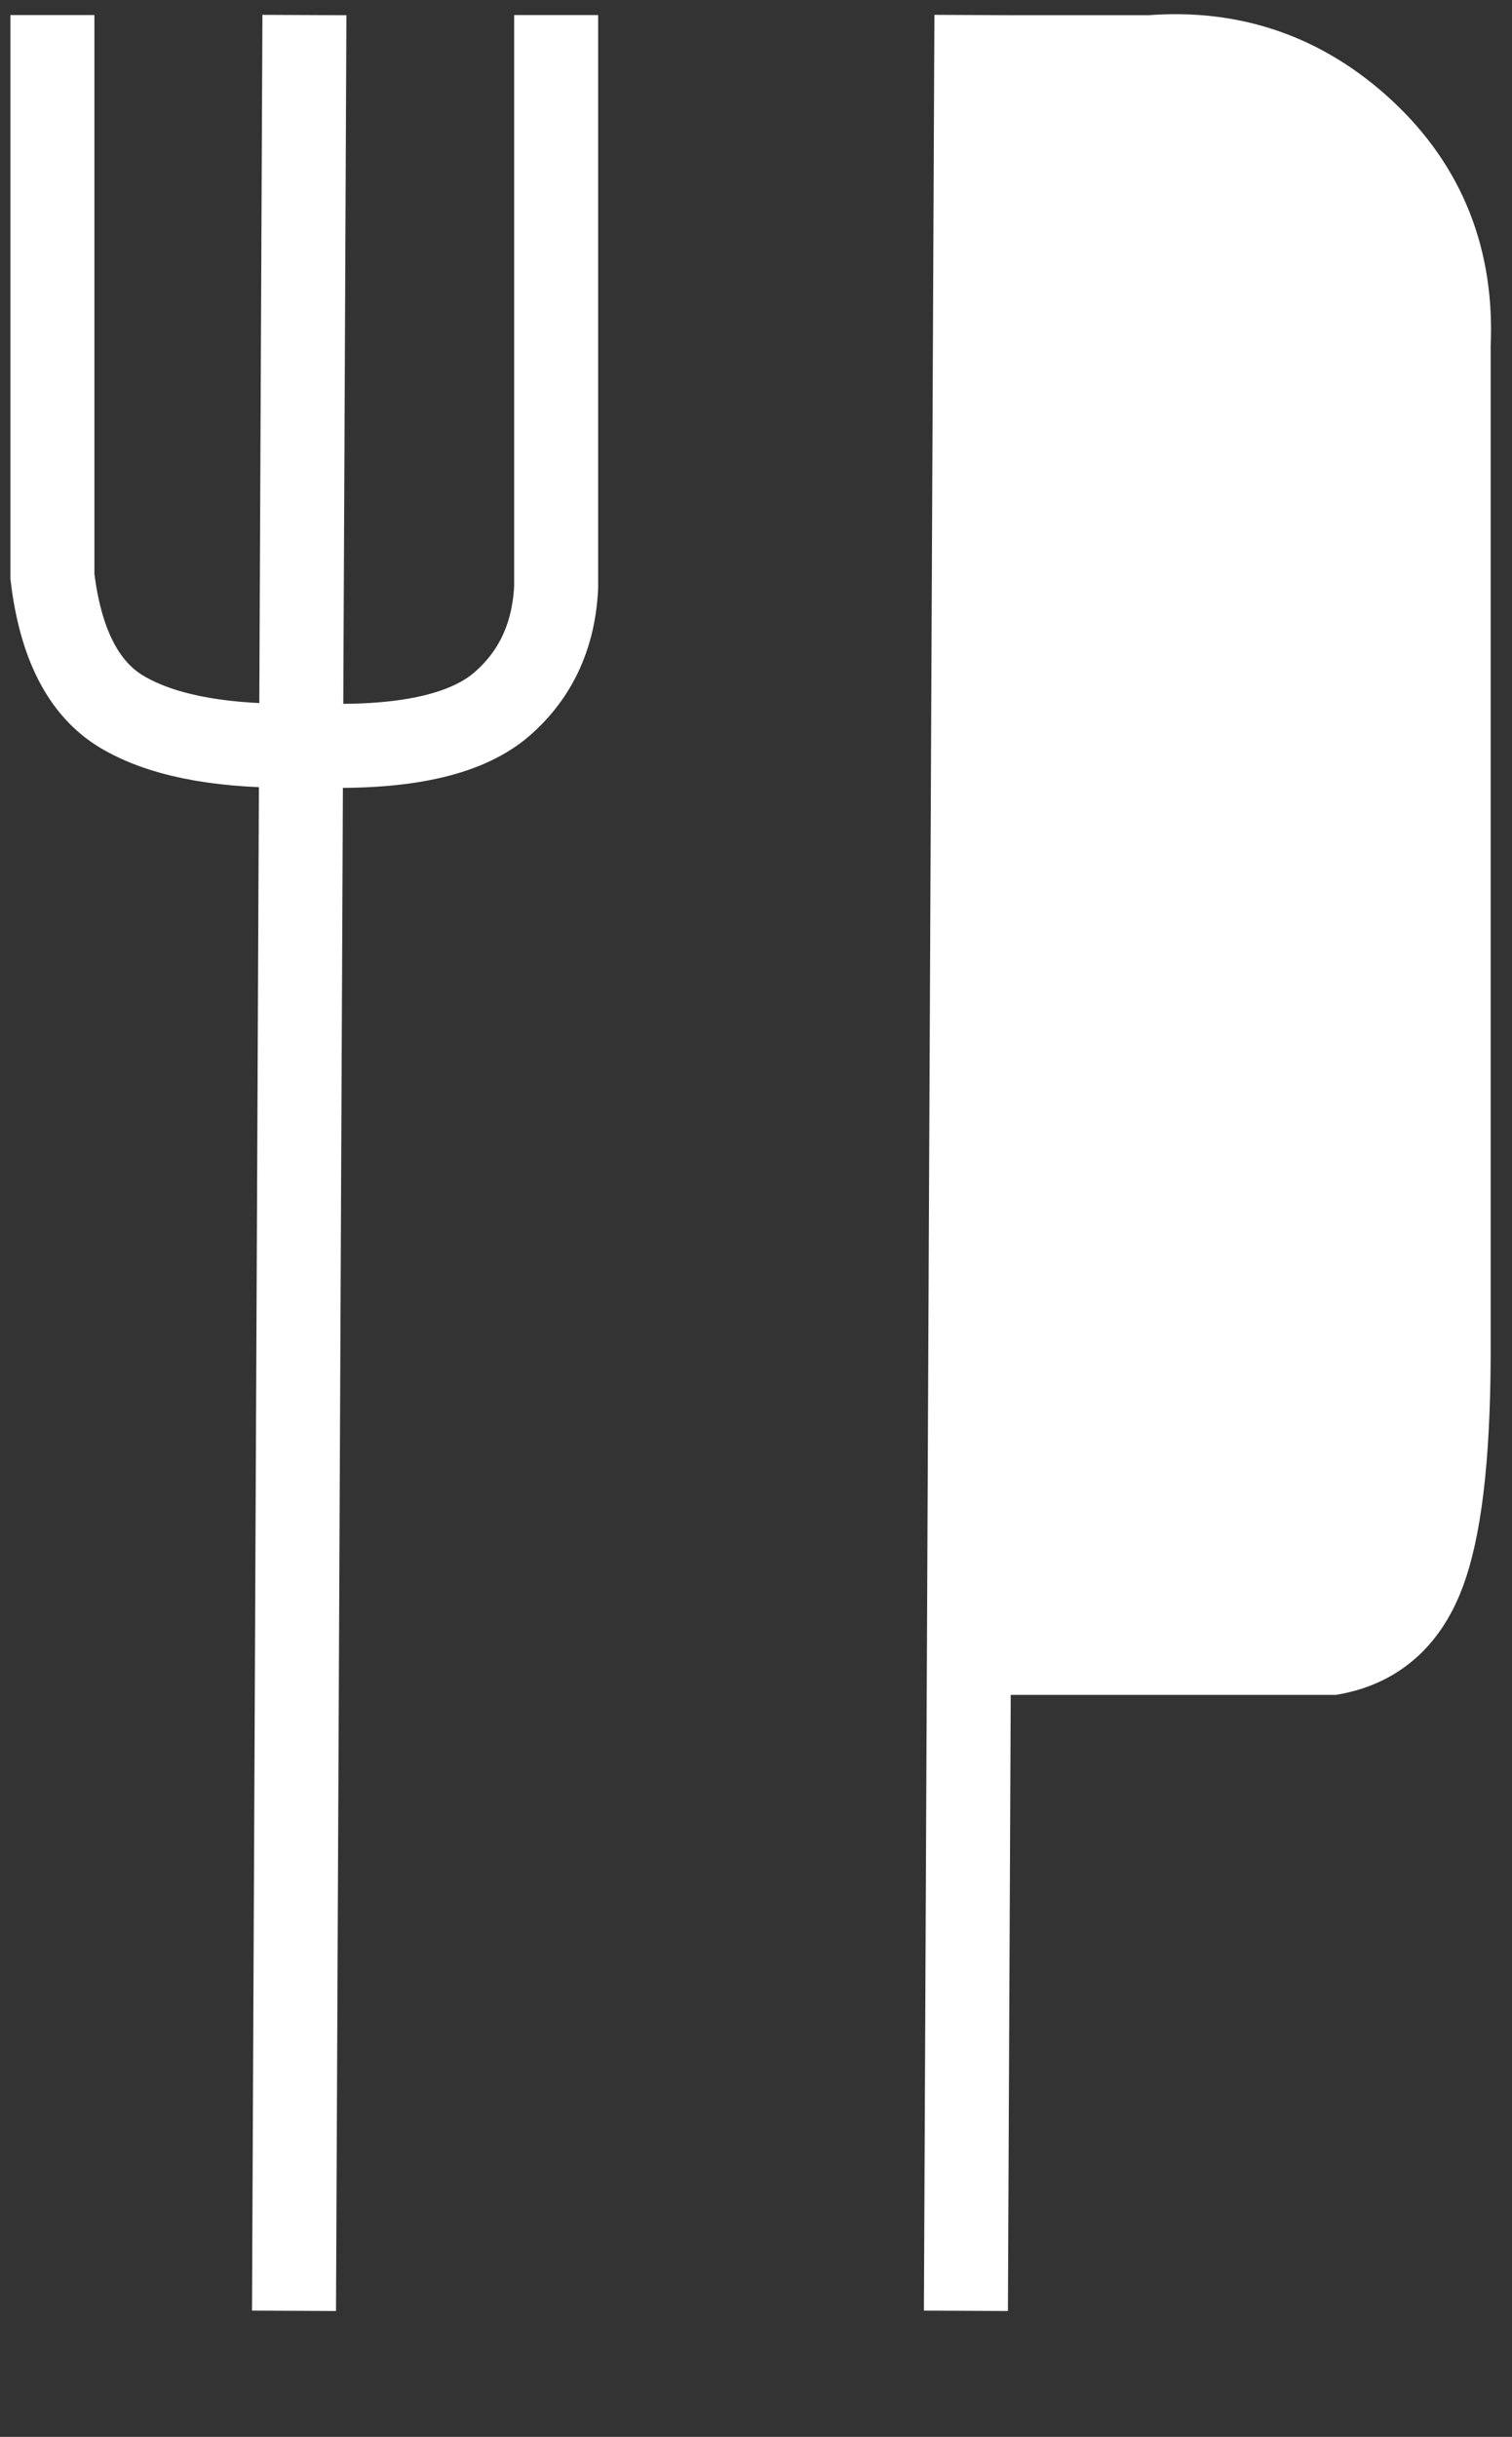 <?xml version="1.0" encoding="UTF-8"?>
<svg width="18px" height="29px" viewBox="0 0 18 29" version="1.1" xmlns="http://www.w3.org/2000/svg" xmlns:xlink="http://www.w3.org/1999/xlink">
    <rect x="0" y="0" width="18" height="29" fill="#333333" stroke="none"/>
    <title>Group 15</title>
    <g id="Artboards" stroke="none" stroke-width="1" fill="none" fill-rule="evenodd">
        <g id="Homepage-Mobile" transform="translate(-36, -733)" stroke="#FFFFFF">
            <g id="Group-7" transform="translate(0, 719)">
                <g id="carryout-icon" transform="translate(17, 0)">
                    <g id="Group-15" transform="translate(19.624, 14.179)">
                        <g id="fork">
                            <path d="M0,0 L0,6.681 C0.096,7.482 0.37,8.017 0.822,8.289 C1.274,8.56 1.935,8.696 2.805,8.696 L3.279,8.696 C4.262,8.713 4.954,8.547 5.355,8.197 C5.756,7.847 5.97,7.383 5.997,6.805 L5.997,0" id="Path-2"></path>
                            <path d="M3,0 C3,0 2.959,9.107 2.876,27.321" id="Path-3"></path>
                        </g>
                        <g id="knife" transform="translate(10.639, 0)" fill="#FFFFFF">
                            <path d="M-3.99680289e-13,19.491 L4.597,19.491 C5.105,19.398 5.462,19.092 5.667,18.571 C5.873,18.051 5.978,17.186 5.983,15.976 L5.983,3.934 C6.031,2.911 5.695,2.064 4.977,1.392 C4.258,0.721 3.409,0.424 2.429,0.502 L-3.98517502e-13,0.502 M0.361,0 C0.361,0 0.319,9.107 0.236,27.321" id="Combined-Shape"></path>
                        </g>
                    </g>
                </g>
            </g>
        </g>
    </g>
</svg>